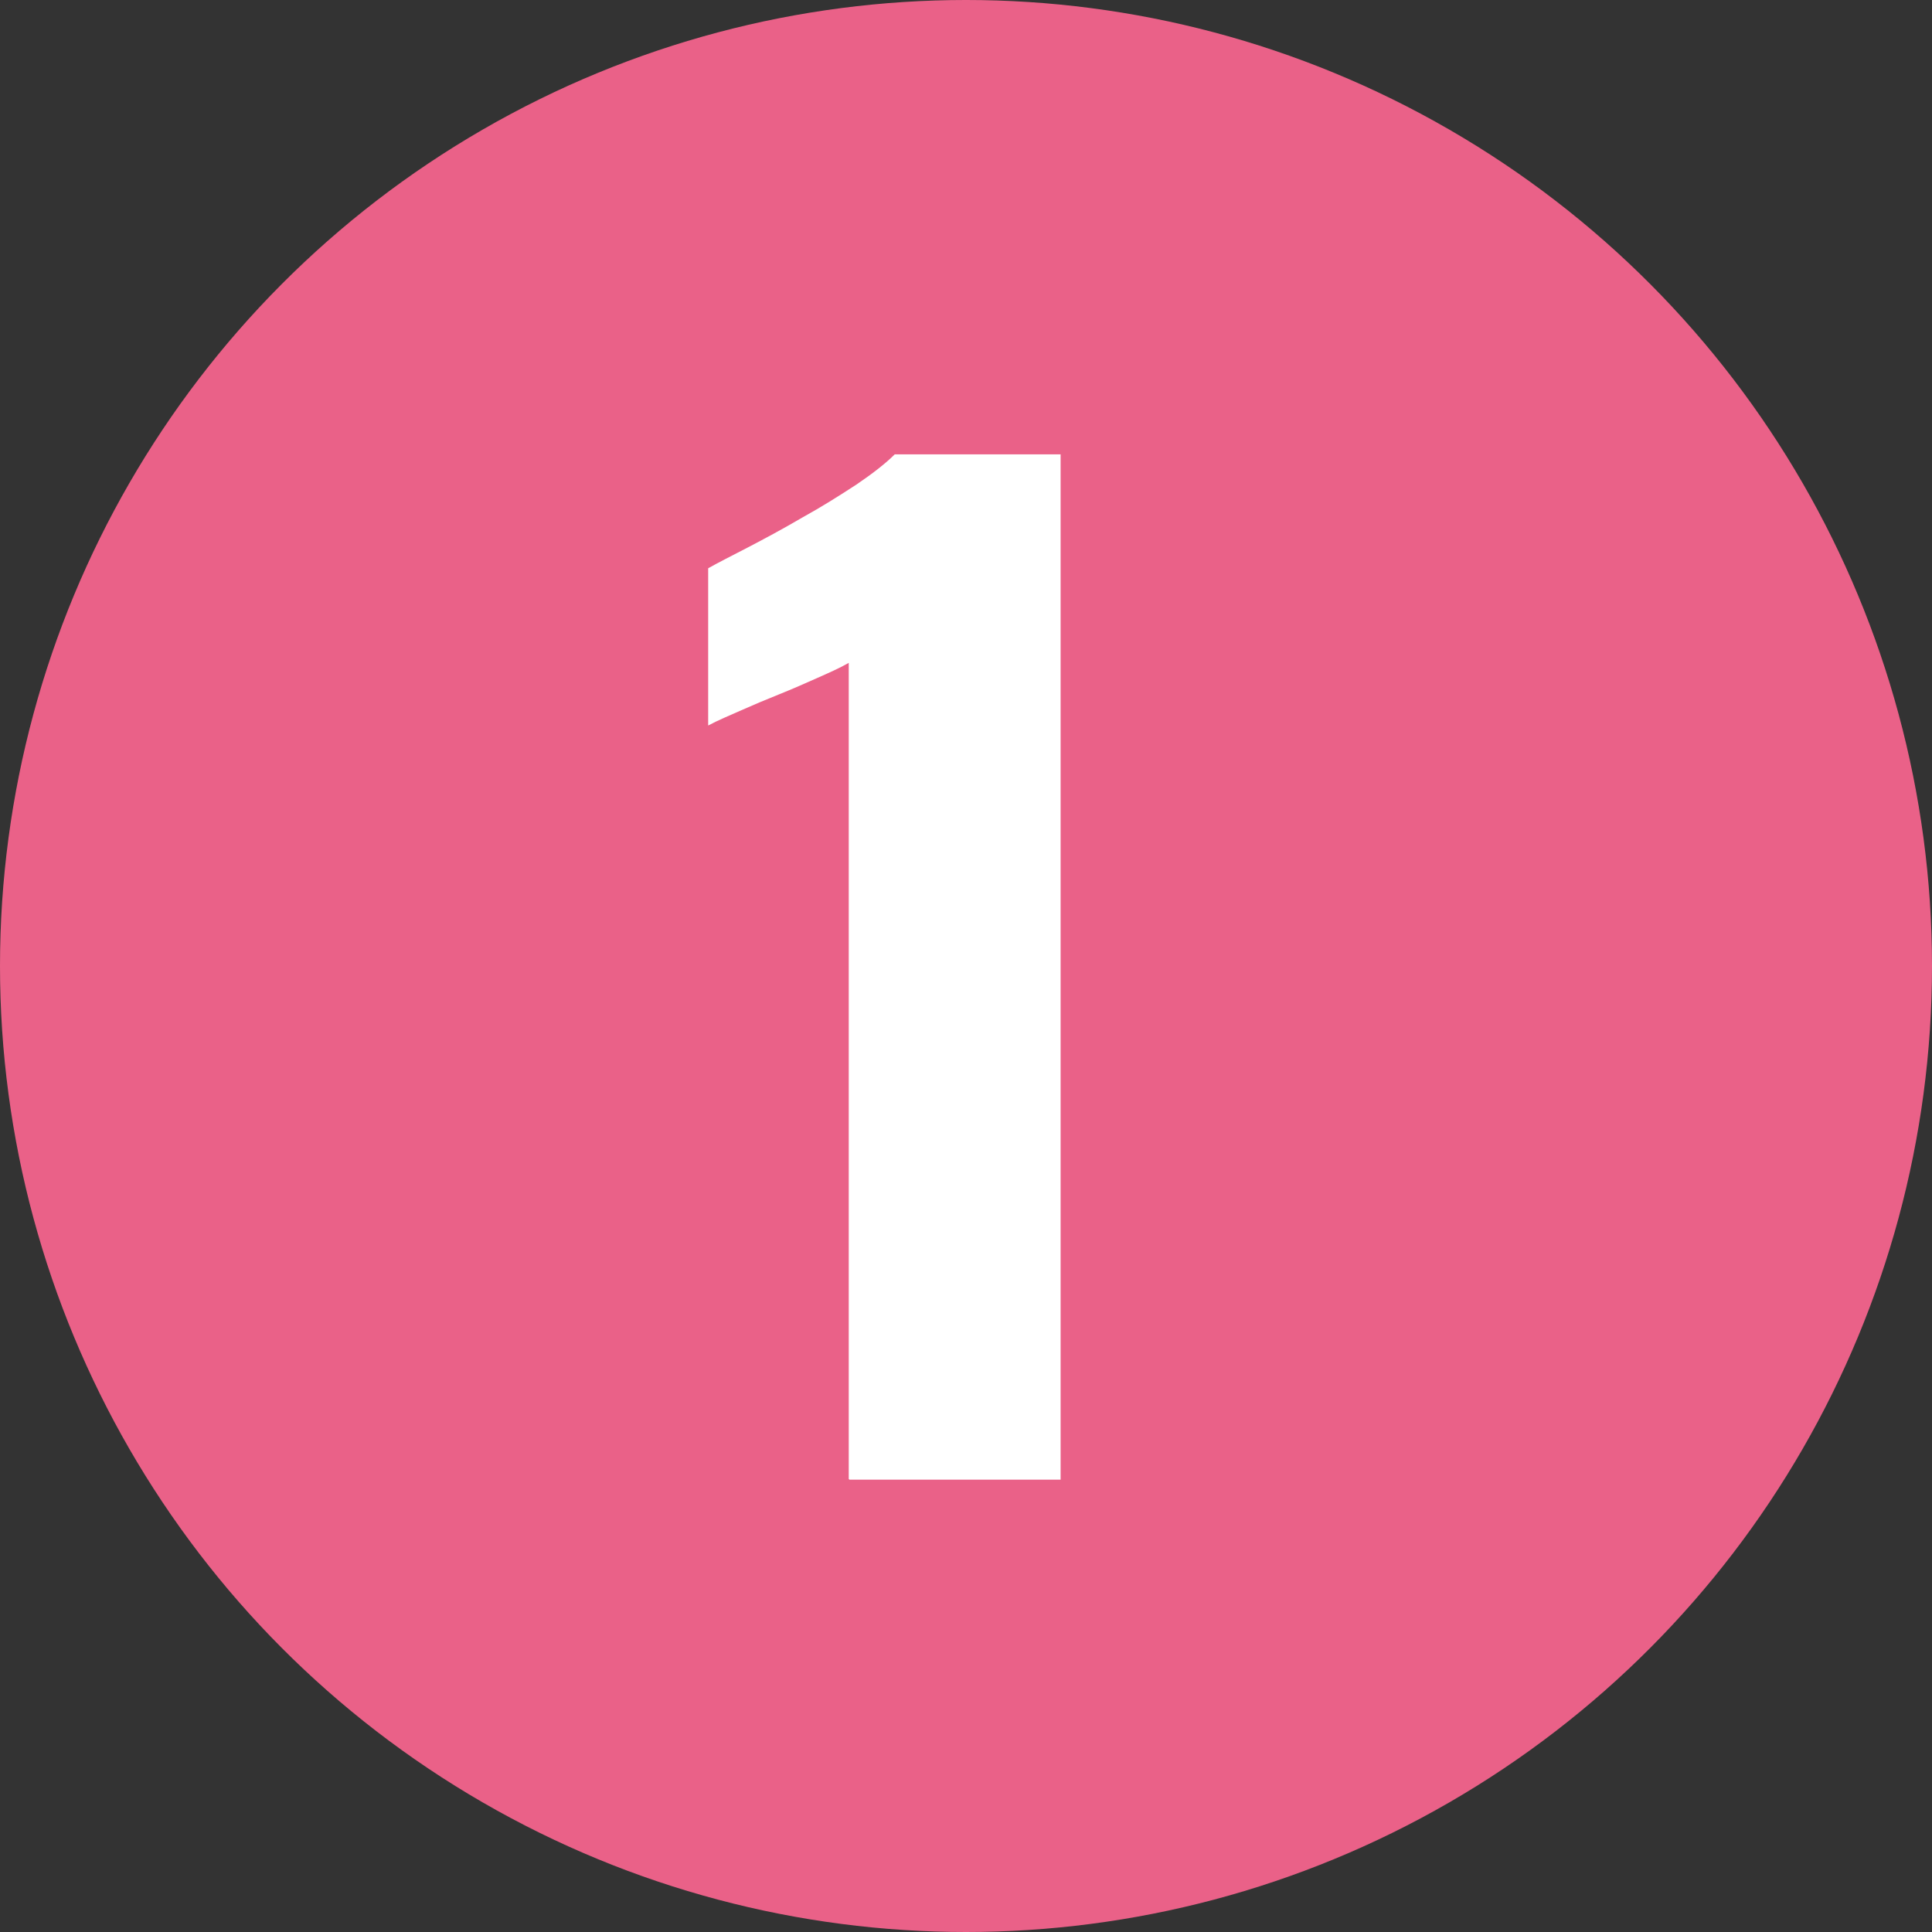 <?xml version="1.0" encoding="UTF-8"?>
<svg id="_レイヤー_2" data-name="レイヤー 2" xmlns="http://www.w3.org/2000/svg" viewBox="0 0 29 29">
  <rect x="0" y="0" width="29" height="29" fill="#333333" stroke="none"/>
  <defs>
    <style>
      .cls-1 {
        fill: #ea6188;
      }

      .cls-2 {
        fill: #fff;
      }
    </style>
  </defs>
  <g id="_レイヤー_1-2" data-name="レイヤー 1">
    <g>
      <circle class="cls-1" cx="14.5" cy="14.5" r="14.5"/>
      <path class="cls-2" d="m12.74,22.2v-12.25c-.14.08-.3.15-.48.23-.18.08-.36.16-.56.24-.2.08-.39.16-.57.24s-.35.15-.5.23v-2.36c.14-.08.34-.18.59-.31.25-.13.53-.28.82-.45.29-.16.56-.33.82-.5.25-.17.44-.32.57-.45h2.49v15.39h-3.17Z"/>
    </g>
  </g>
</svg>